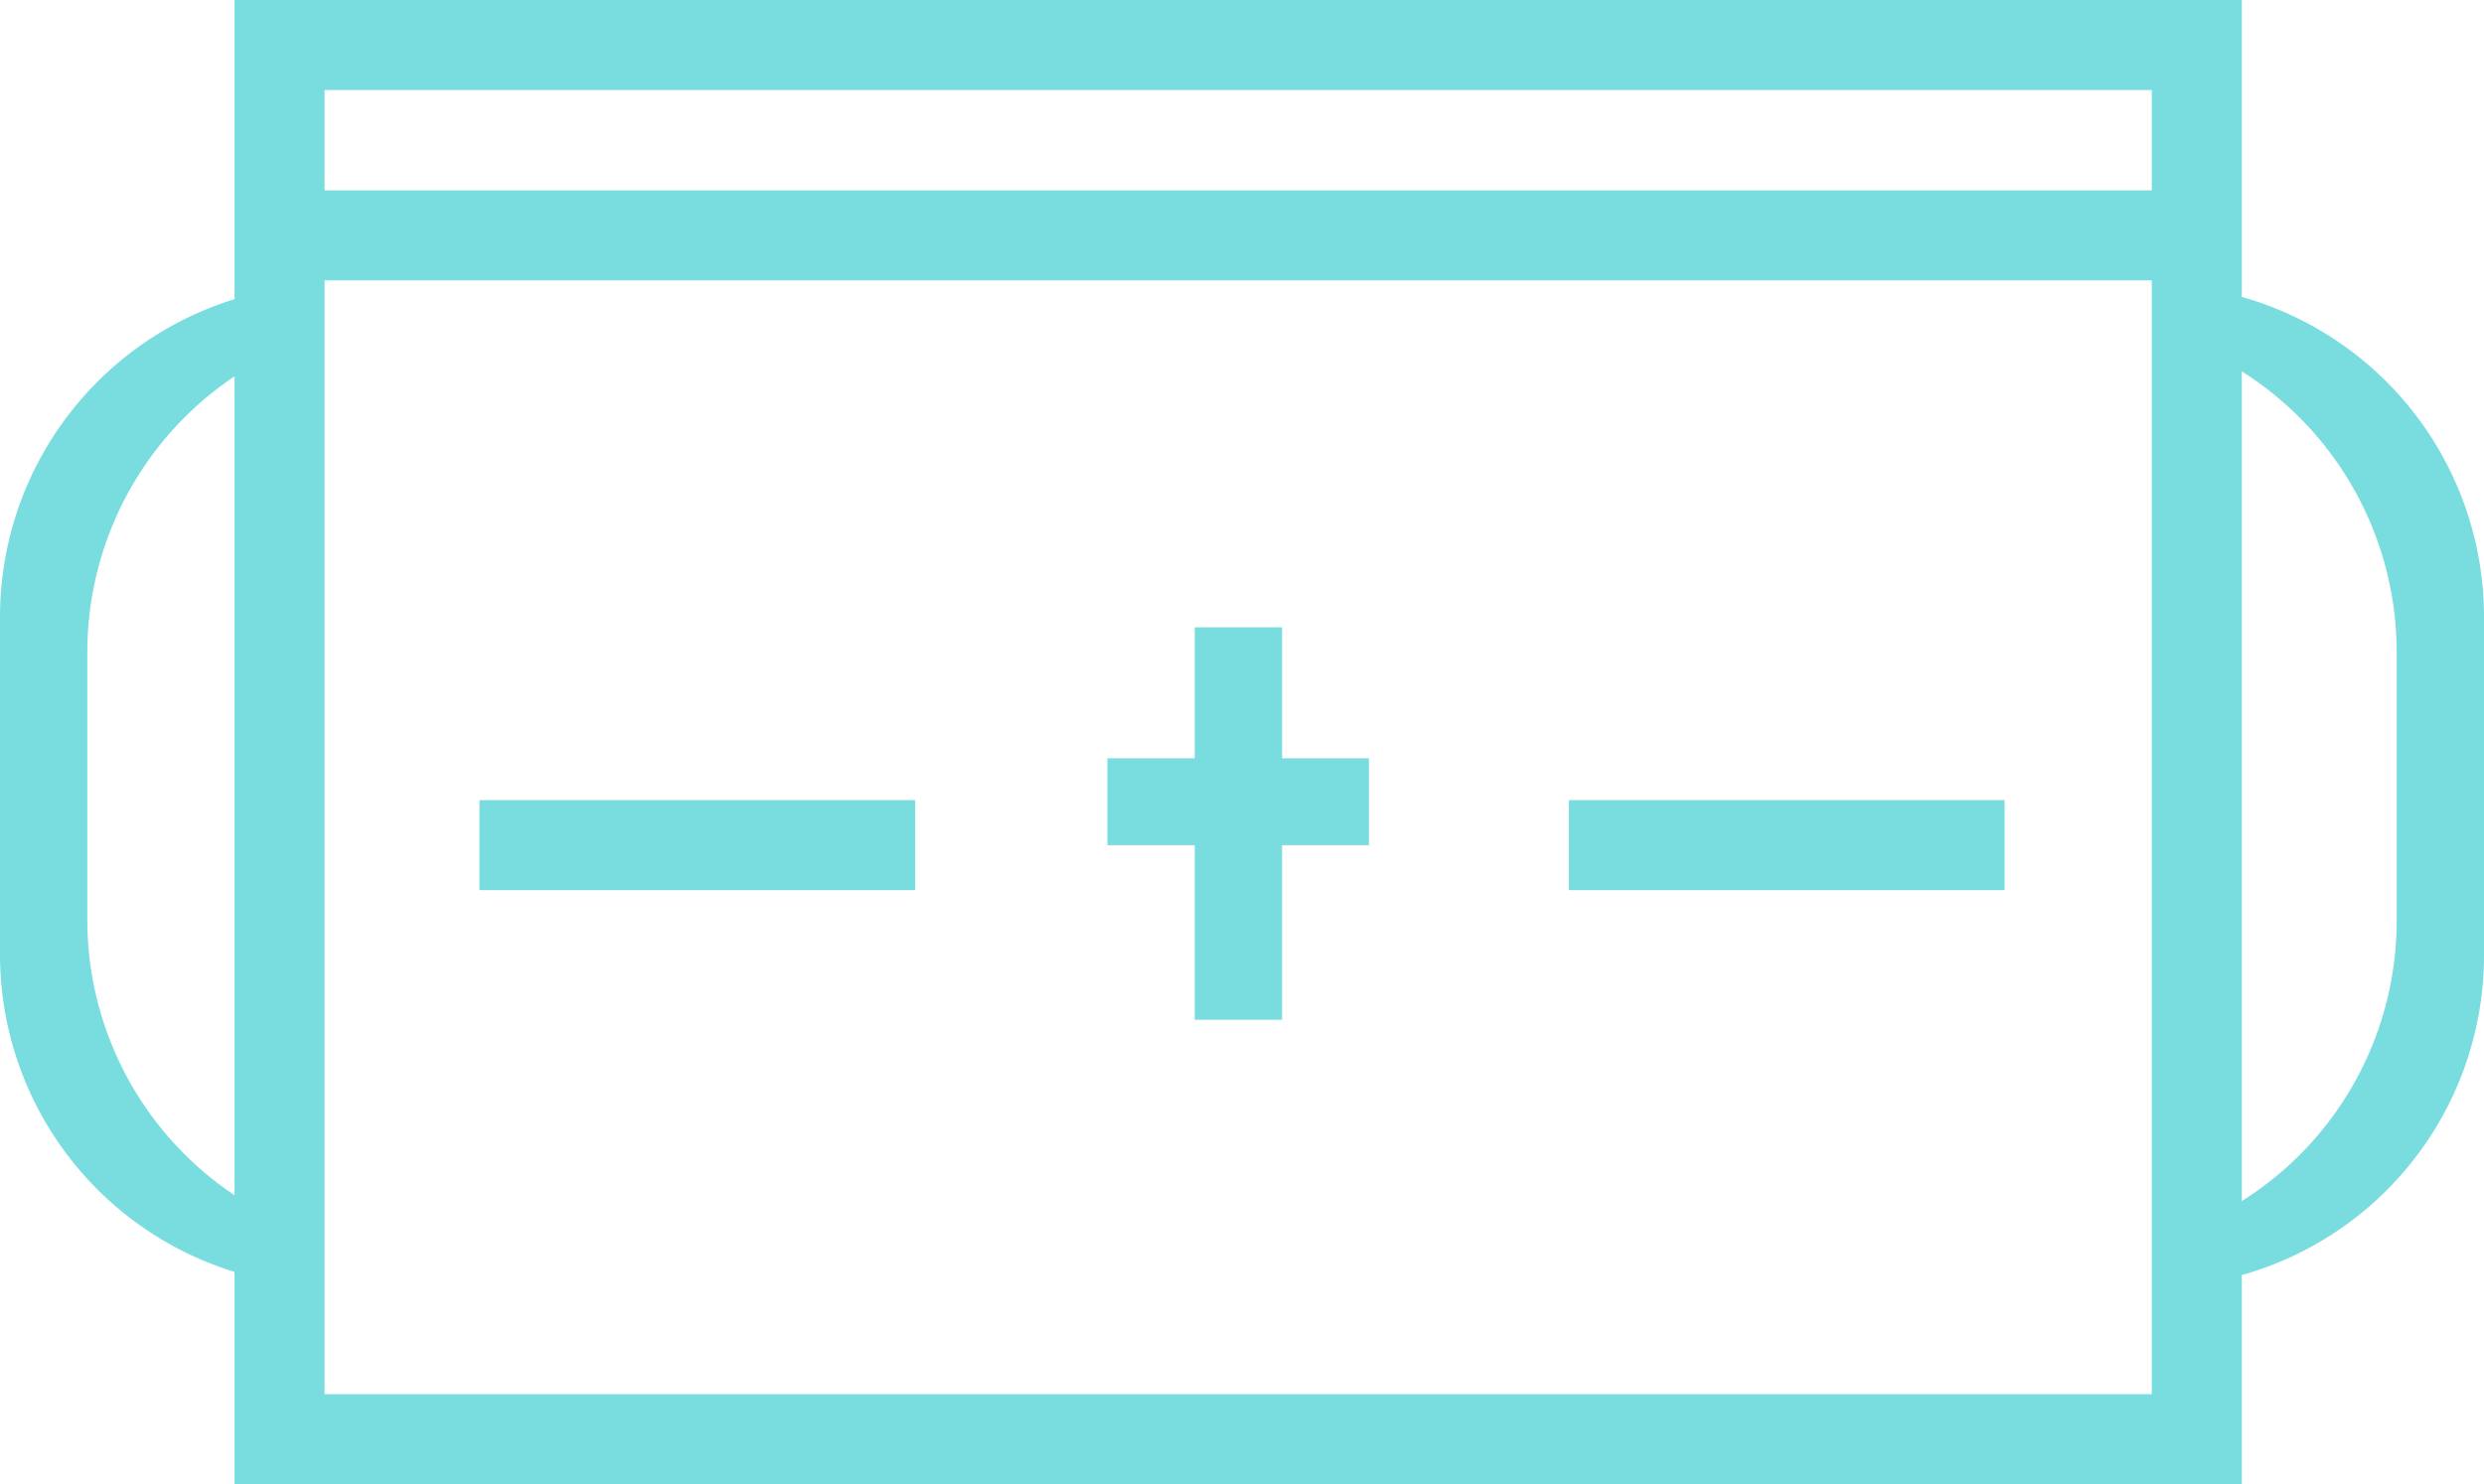 <svg xmlns="http://www.w3.org/2000/svg" viewBox="0 0 55.18 32.98"><defs><style>.cls-1{fill:#79dcdf;}.cls-2{fill:none;stroke:#79dcdf;stroke-miterlimit:10;stroke-width:2px;}</style></defs><title>資產 10</title><g id="&#x5716;&#x5C64;_2" data-name="&#x5716;&#x5C64; 2"><g id="&#x5716;&#x5C64;_1-2" data-name="&#x5716;&#x5C64; 1"><path class="cls-1" d="M5.81,26.92a7.36,7.36,0,0,1-3.87-6.47v-6A7.38,7.38,0,0,1,5.81,8V6.49A7.39,7.39,0,0,0,0,13.68v7.55a7.38,7.38,0,0,0,5.81,7.19Z"></path><path class="cls-1" d="M49.37,6.49V8a7.38,7.38,0,0,1,3.87,6.47v6a7.36,7.36,0,0,1-3.87,6.47v1.5a7.38,7.38,0,0,0,5.81-7.19V13.68A7.39,7.39,0,0,0,49.37,6.49Z"></path><rect class="cls-2" x="6.21" y="1" width="42.59" height="30.98"></rect><line class="cls-2" x1="5.81" y1="5.23" x2="49.37" y2="5.23"></line><polygon class="cls-1" points="30.41 16.85 28.48 16.85 28.48 13.94 26.54 13.94 26.54 16.85 24.6 16.85 24.6 18.78 26.54 18.78 26.54 22.66 28.48 22.66 28.48 18.78 30.41 18.78 30.41 16.85"></polygon><line class="cls-2" x1="10.65" y1="18.78" x2="20.33" y2="18.78"></line><line class="cls-2" x1="44.53" y1="18.78" x2="34.85" y2="18.78"></line></g></g></svg>